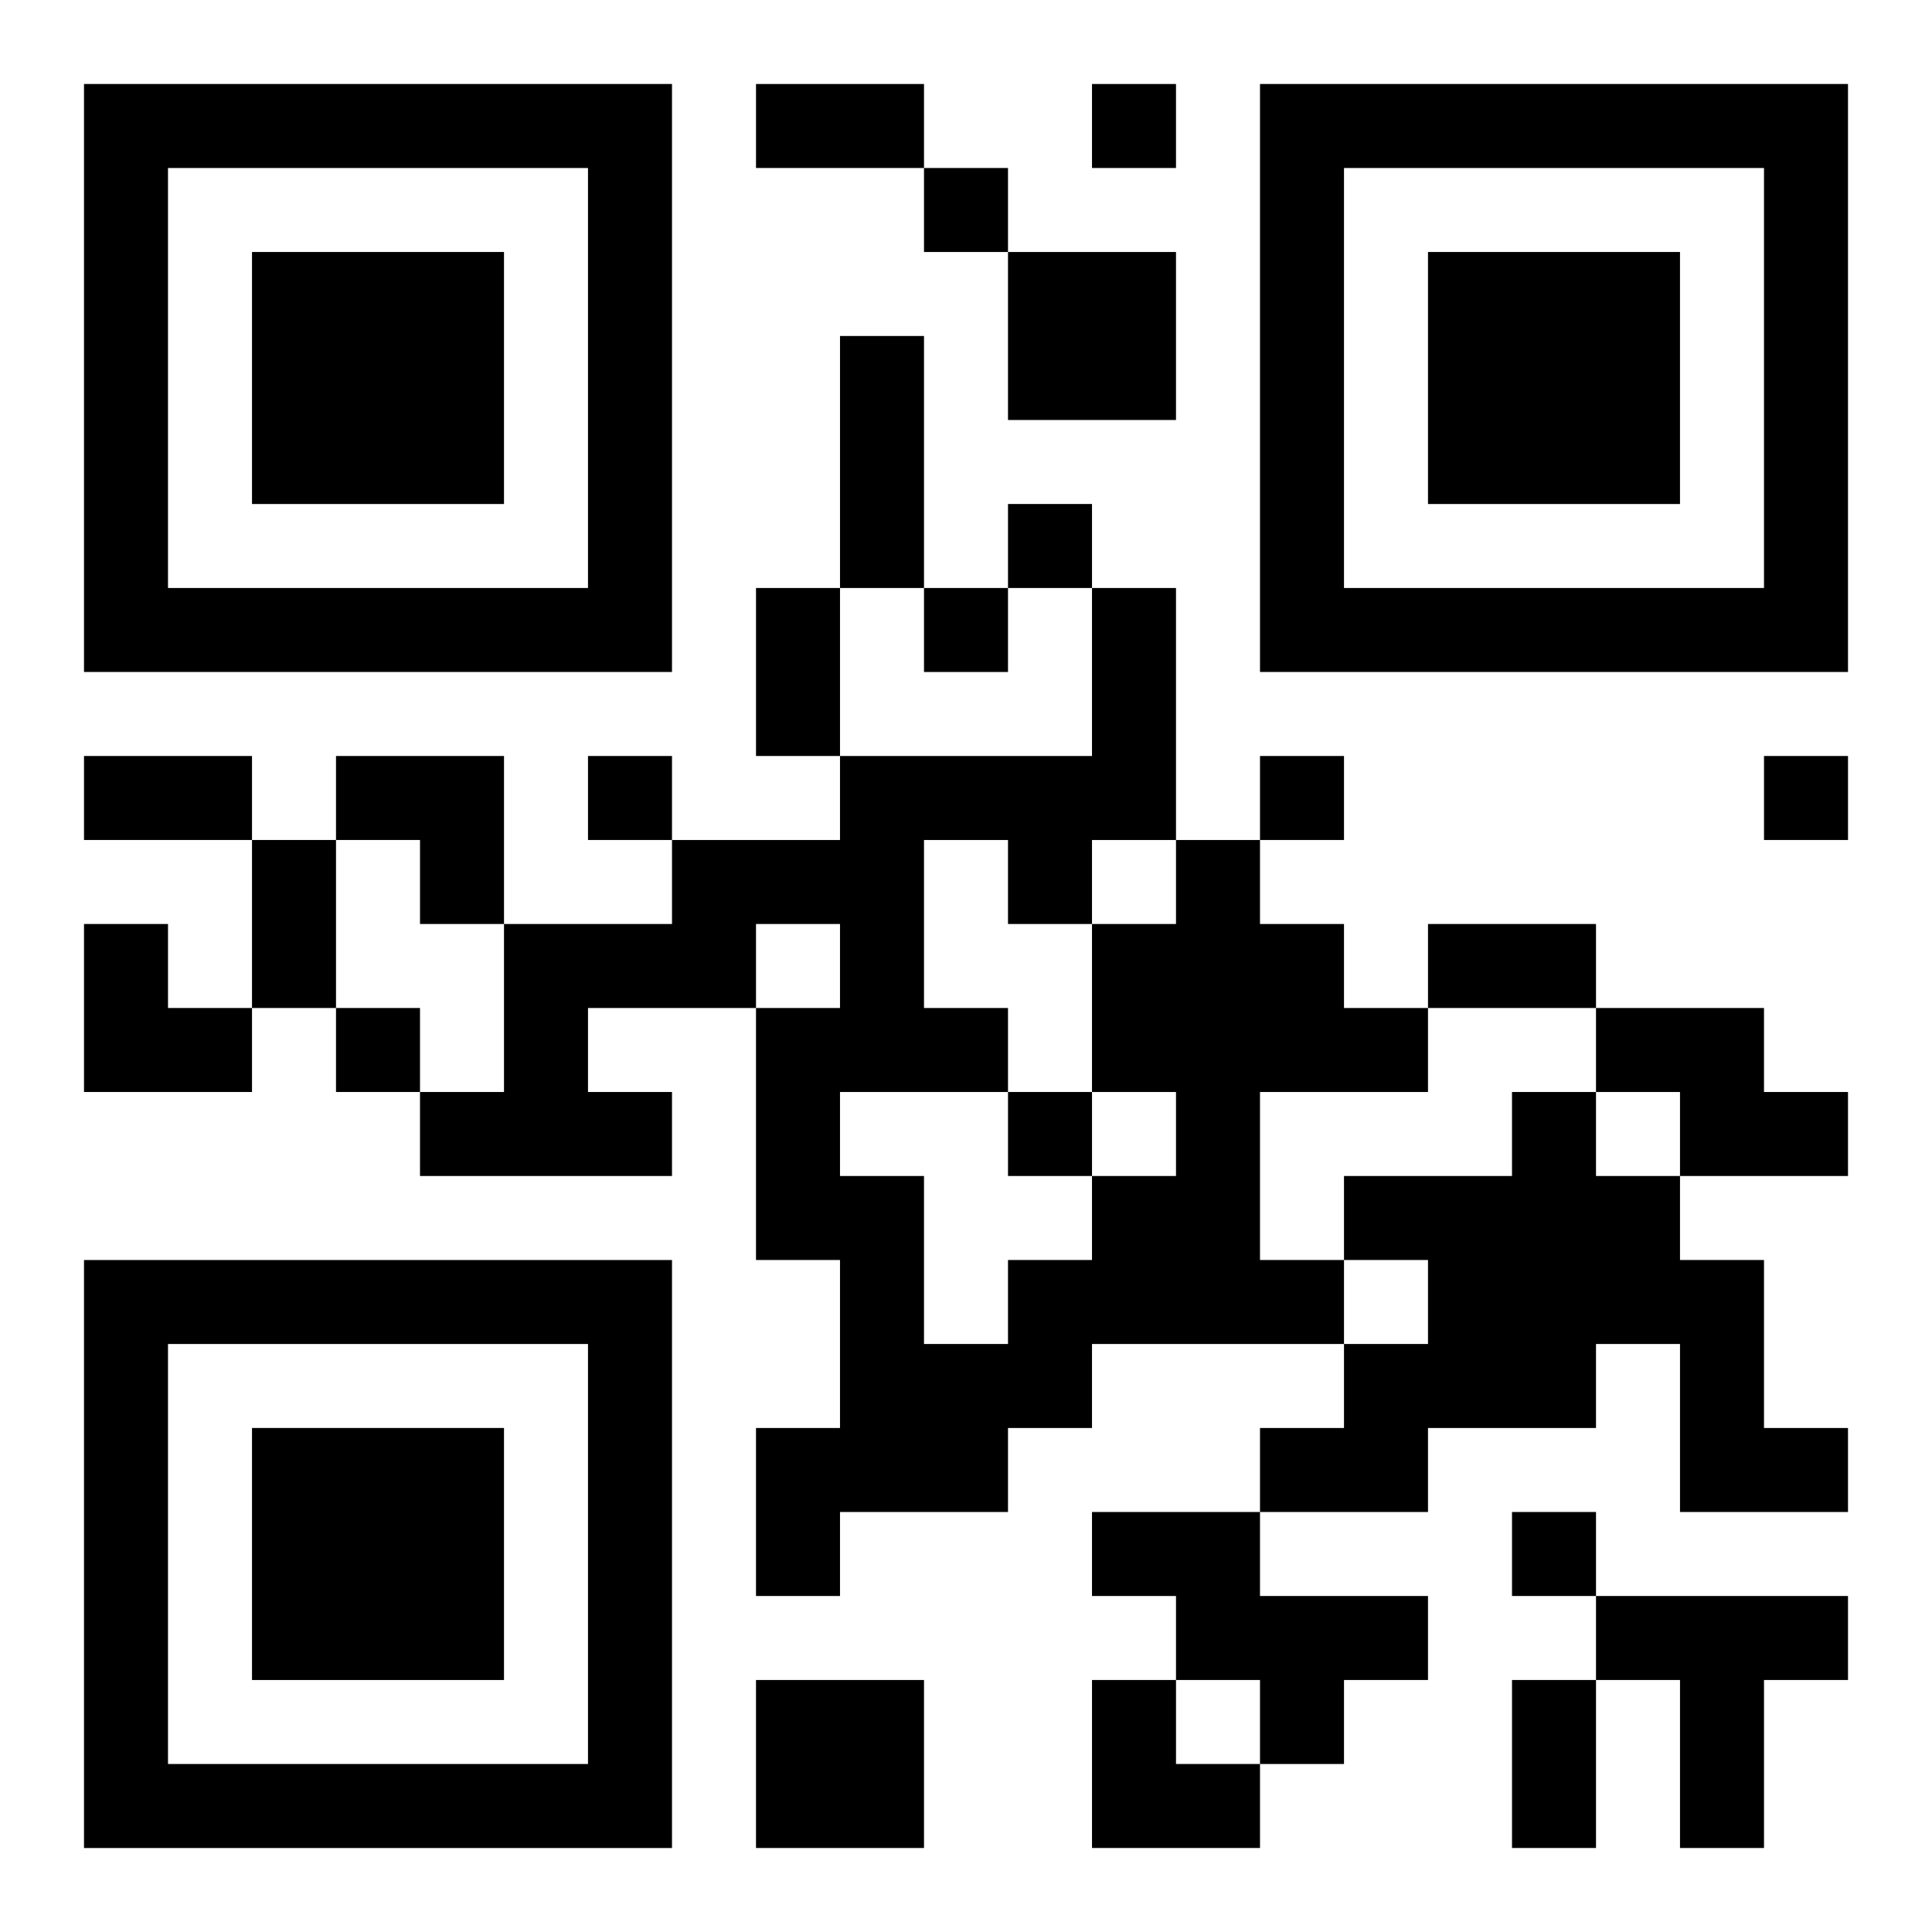 <?xml version="1.0" encoding="UTF-8"?>
<svg width="250" height="250" baseProfile="full" version="1.1" viewBox="-1 -1 23 23" xmlns="http://www.w3.org/2000/svg" xmlns:xlink="http://www.w3.org/1999/xlink"><symbol id="a"><path d="m0 7v7h7v-7h-7zm1 1h5v5h-5v-5zm1 1v3h3v-3h-3z"/></symbol><use y="-7" xlink:href="#a"/><use y="7" xlink:href="#a"/><use x="14" y="-7" xlink:href="#a"/><path d="m11 2h2v2h-2v-2m2 7h1v1h1v1h1v1h-2v2h1v1h-3v1h-1v1h-2v1h-1v-2h1v-2h-1v-3h1v-1h-1v1h-2v1h1v1h-3v-1h1v-2h2v-1h2v-1h3v-2h1v3m-1 3v-2h1v-1h-1v1h-1v-1h-1v2h1v1h-2v1h1v2h1v-1h1v-1h1v-1h-1m6-1h2v1h1v1h-2v-1h-1v-1m-1 1h1v1h1v1h1v2h1v1h-2v-2h-1v1h-2v1h-2v-1h1v-1h1v-1h-1v-1h2v-1m-5 5h2v1h2v1h-1v1h-1v-1h-1v-1h-1v-1m6 1h3v1h-1v2h-1v-2h-1v-1m-10 1h2v2h-2v-2m4-19v1h1v-1h-1m-2 1v1h1v-1h-1m1 4v1h1v-1h-1m-1 1v1h1v-1h-1m-4 2v1h1v-1h-1m8 0v1h1v-1h-1m6 0v1h1v-1h-1m-17 3v1h1v-1h-1m8 1v1h1v-1h-1m6 5v1h1v-1h-1m-9-17h2v1h-2v-1m1 3h1v3h-1v-3m-1 3h1v2h-1v-2m-8 2h2v1h-2v-1m2 1h1v2h-1v-2m14 1h2v1h-2v-1m1 9h1v2h-1v-2m-14-11h2v2h-1v-1h-1zm-3 2h1v1h1v1h-2zm12 9h1v1h1v1h-2z"/></svg>
